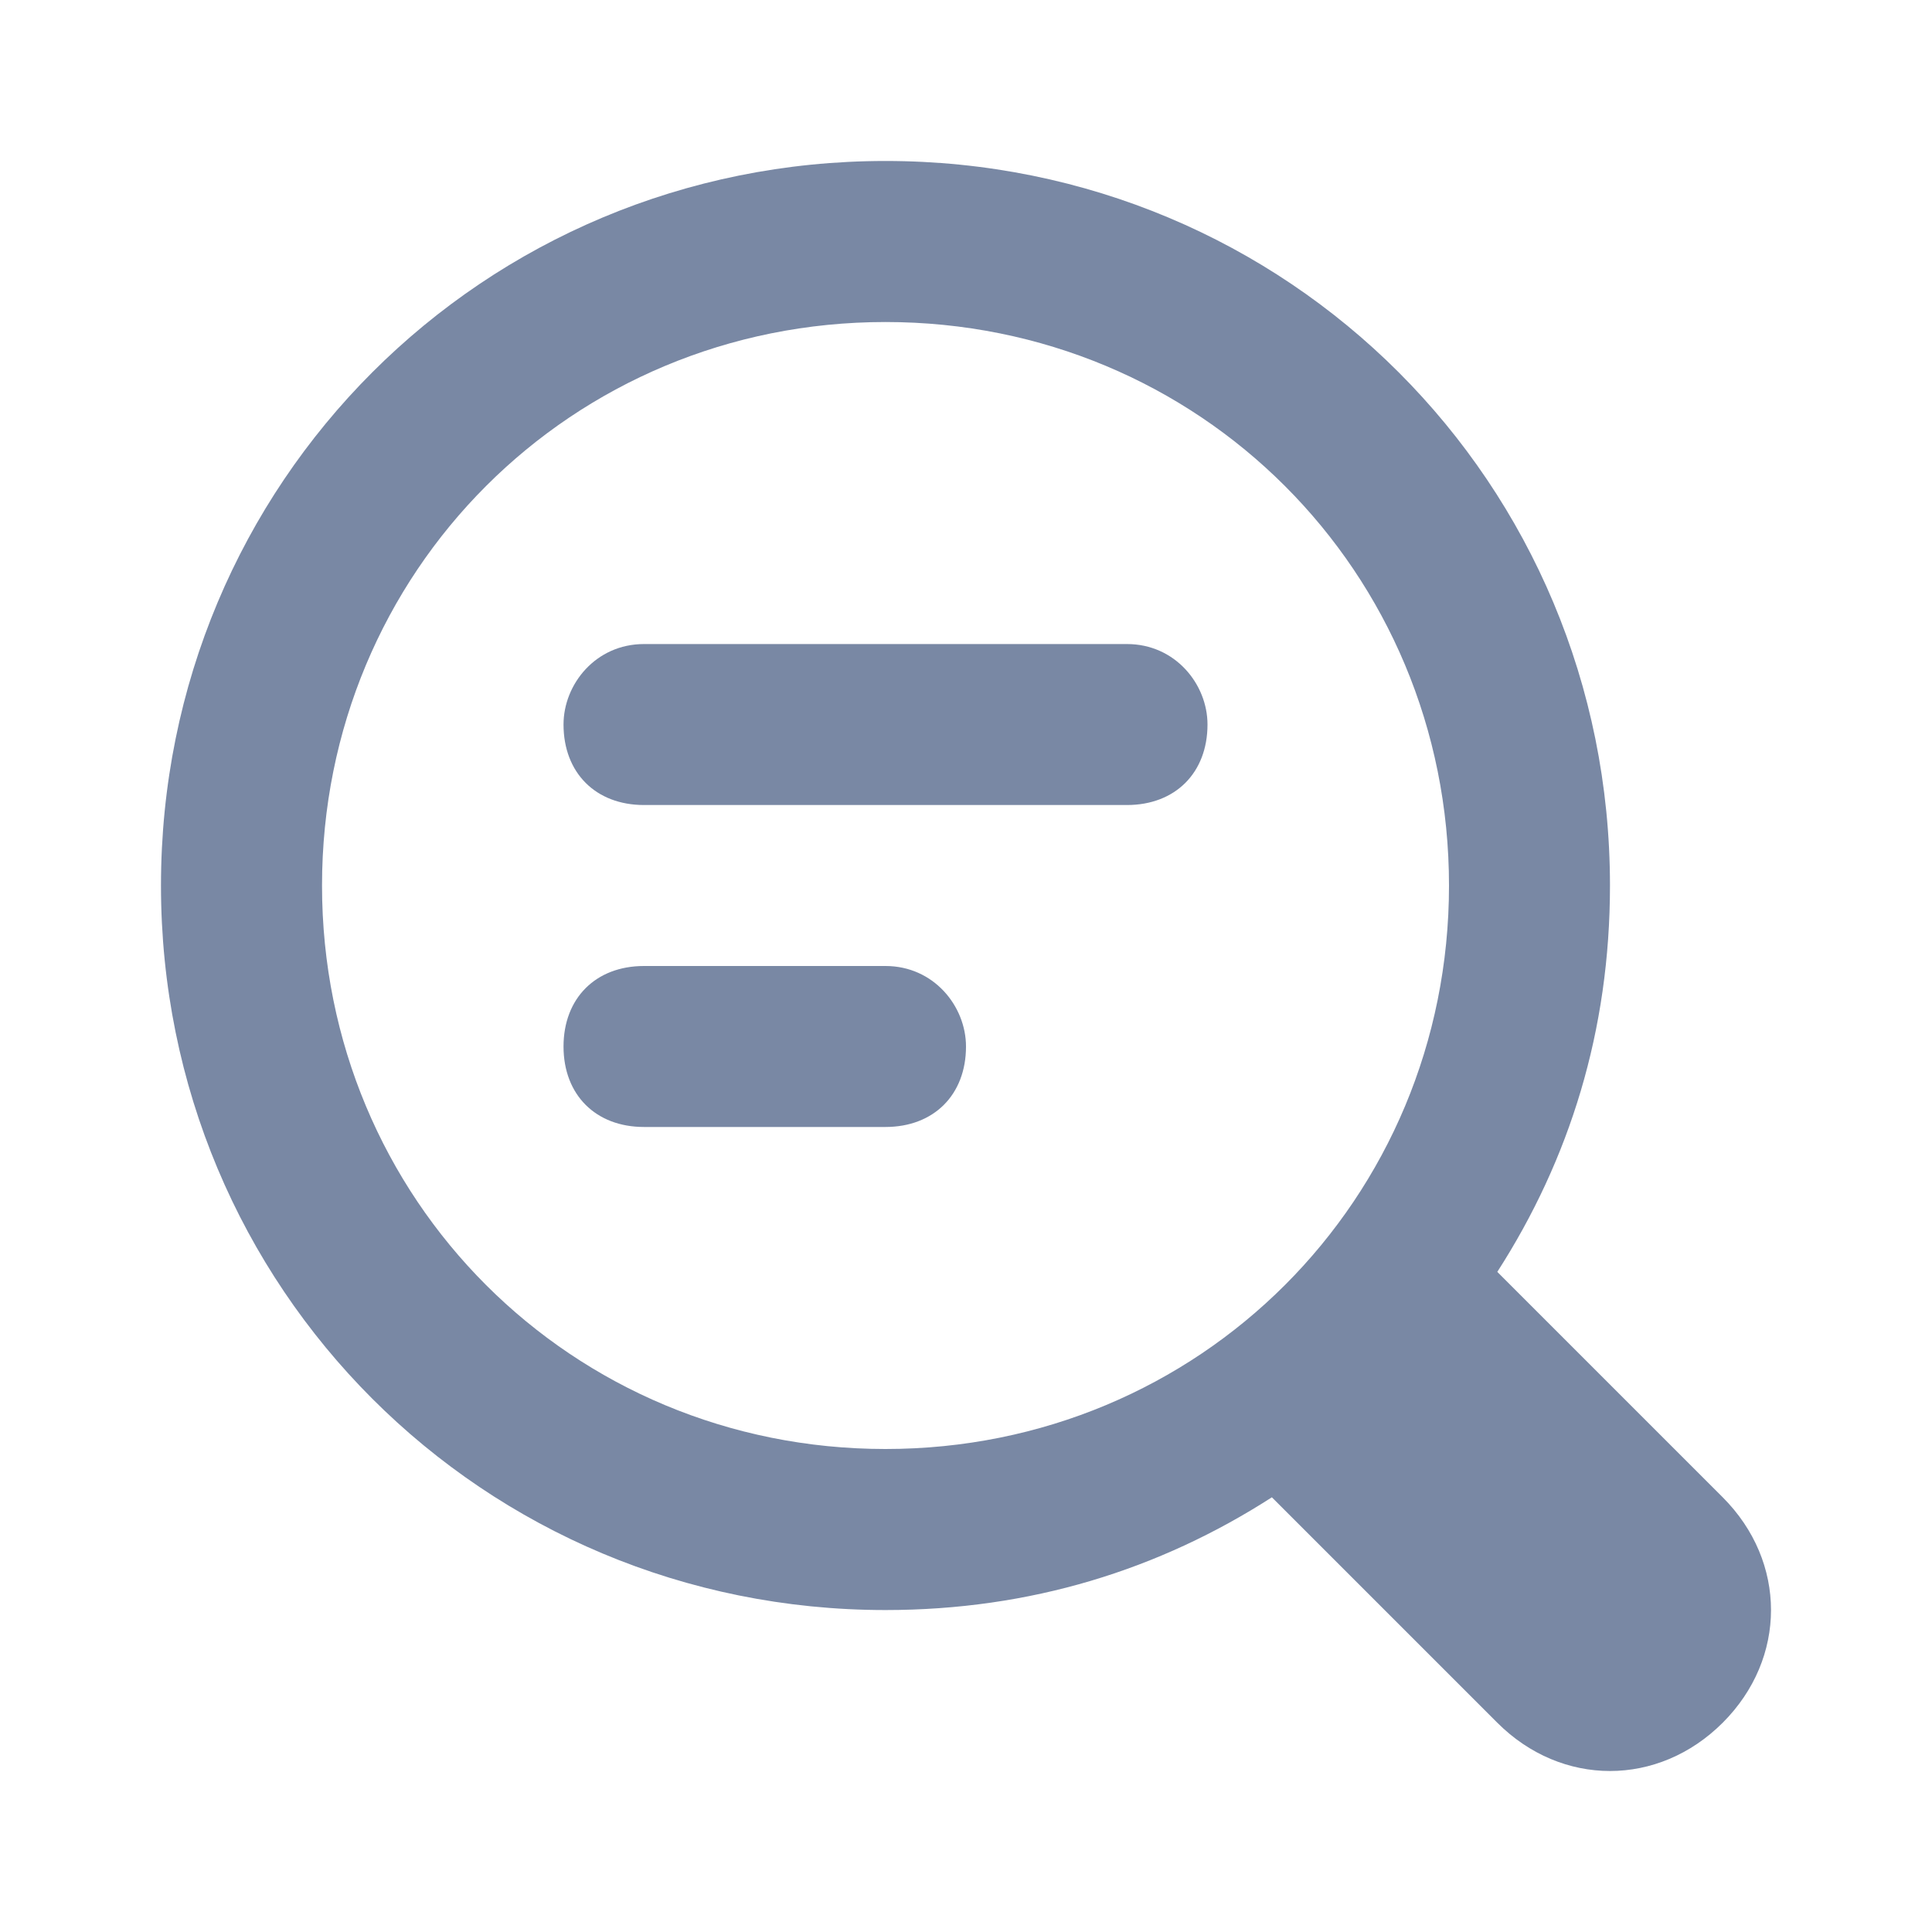 <svg width="28" height="28" viewBox="0 0 28 28" fill="none" xmlns="http://www.w3.org/2000/svg">
<path d="M24.967 21.7L21.7 18.433C22.75 16.8 23.333 14.934 23.333 12.834C23.333 7 18.667 2.333 12.833 2.333C7 2.333 2.333 7 2.333 12.834C2.333 18.667 7 23.334 12.833 23.334C14.933 23.334 16.8 22.75 18.433 21.7L21.7 24.967C22.633 25.9 24.033 25.9 24.967 24.967C25.9 24.034 25.9 22.634 24.967 21.7ZM12.833 21C8.283 21 4.667 17.384 4.667 12.834C4.667 8.284 8.283 4.667 12.833 4.667C17.383 4.667 21 8.284 21 12.834C21 17.384 17.383 21 12.833 21Z" fill="#7988A4"/>
<path d="M16.333 9.334H9.333C8.633 9.334 8.167 9.917 8.167 10.5C8.167 11.2 8.633 11.667 9.333 11.667H16.333C17.033 11.667 17.5 11.2 17.5 10.5C17.5 9.917 17.033 9.334 16.333 9.334Z" fill="#7988A4"/>
<path d="M12.833 14H9.333C8.633 14 8.167 14.467 8.167 15.167C8.167 15.867 8.633 16.333 9.333 16.333H12.833C13.533 16.333 14 15.867 14 15.167C14 14.583 13.533 14 12.833 14Z" fill="#7988A4"/>
</svg>
